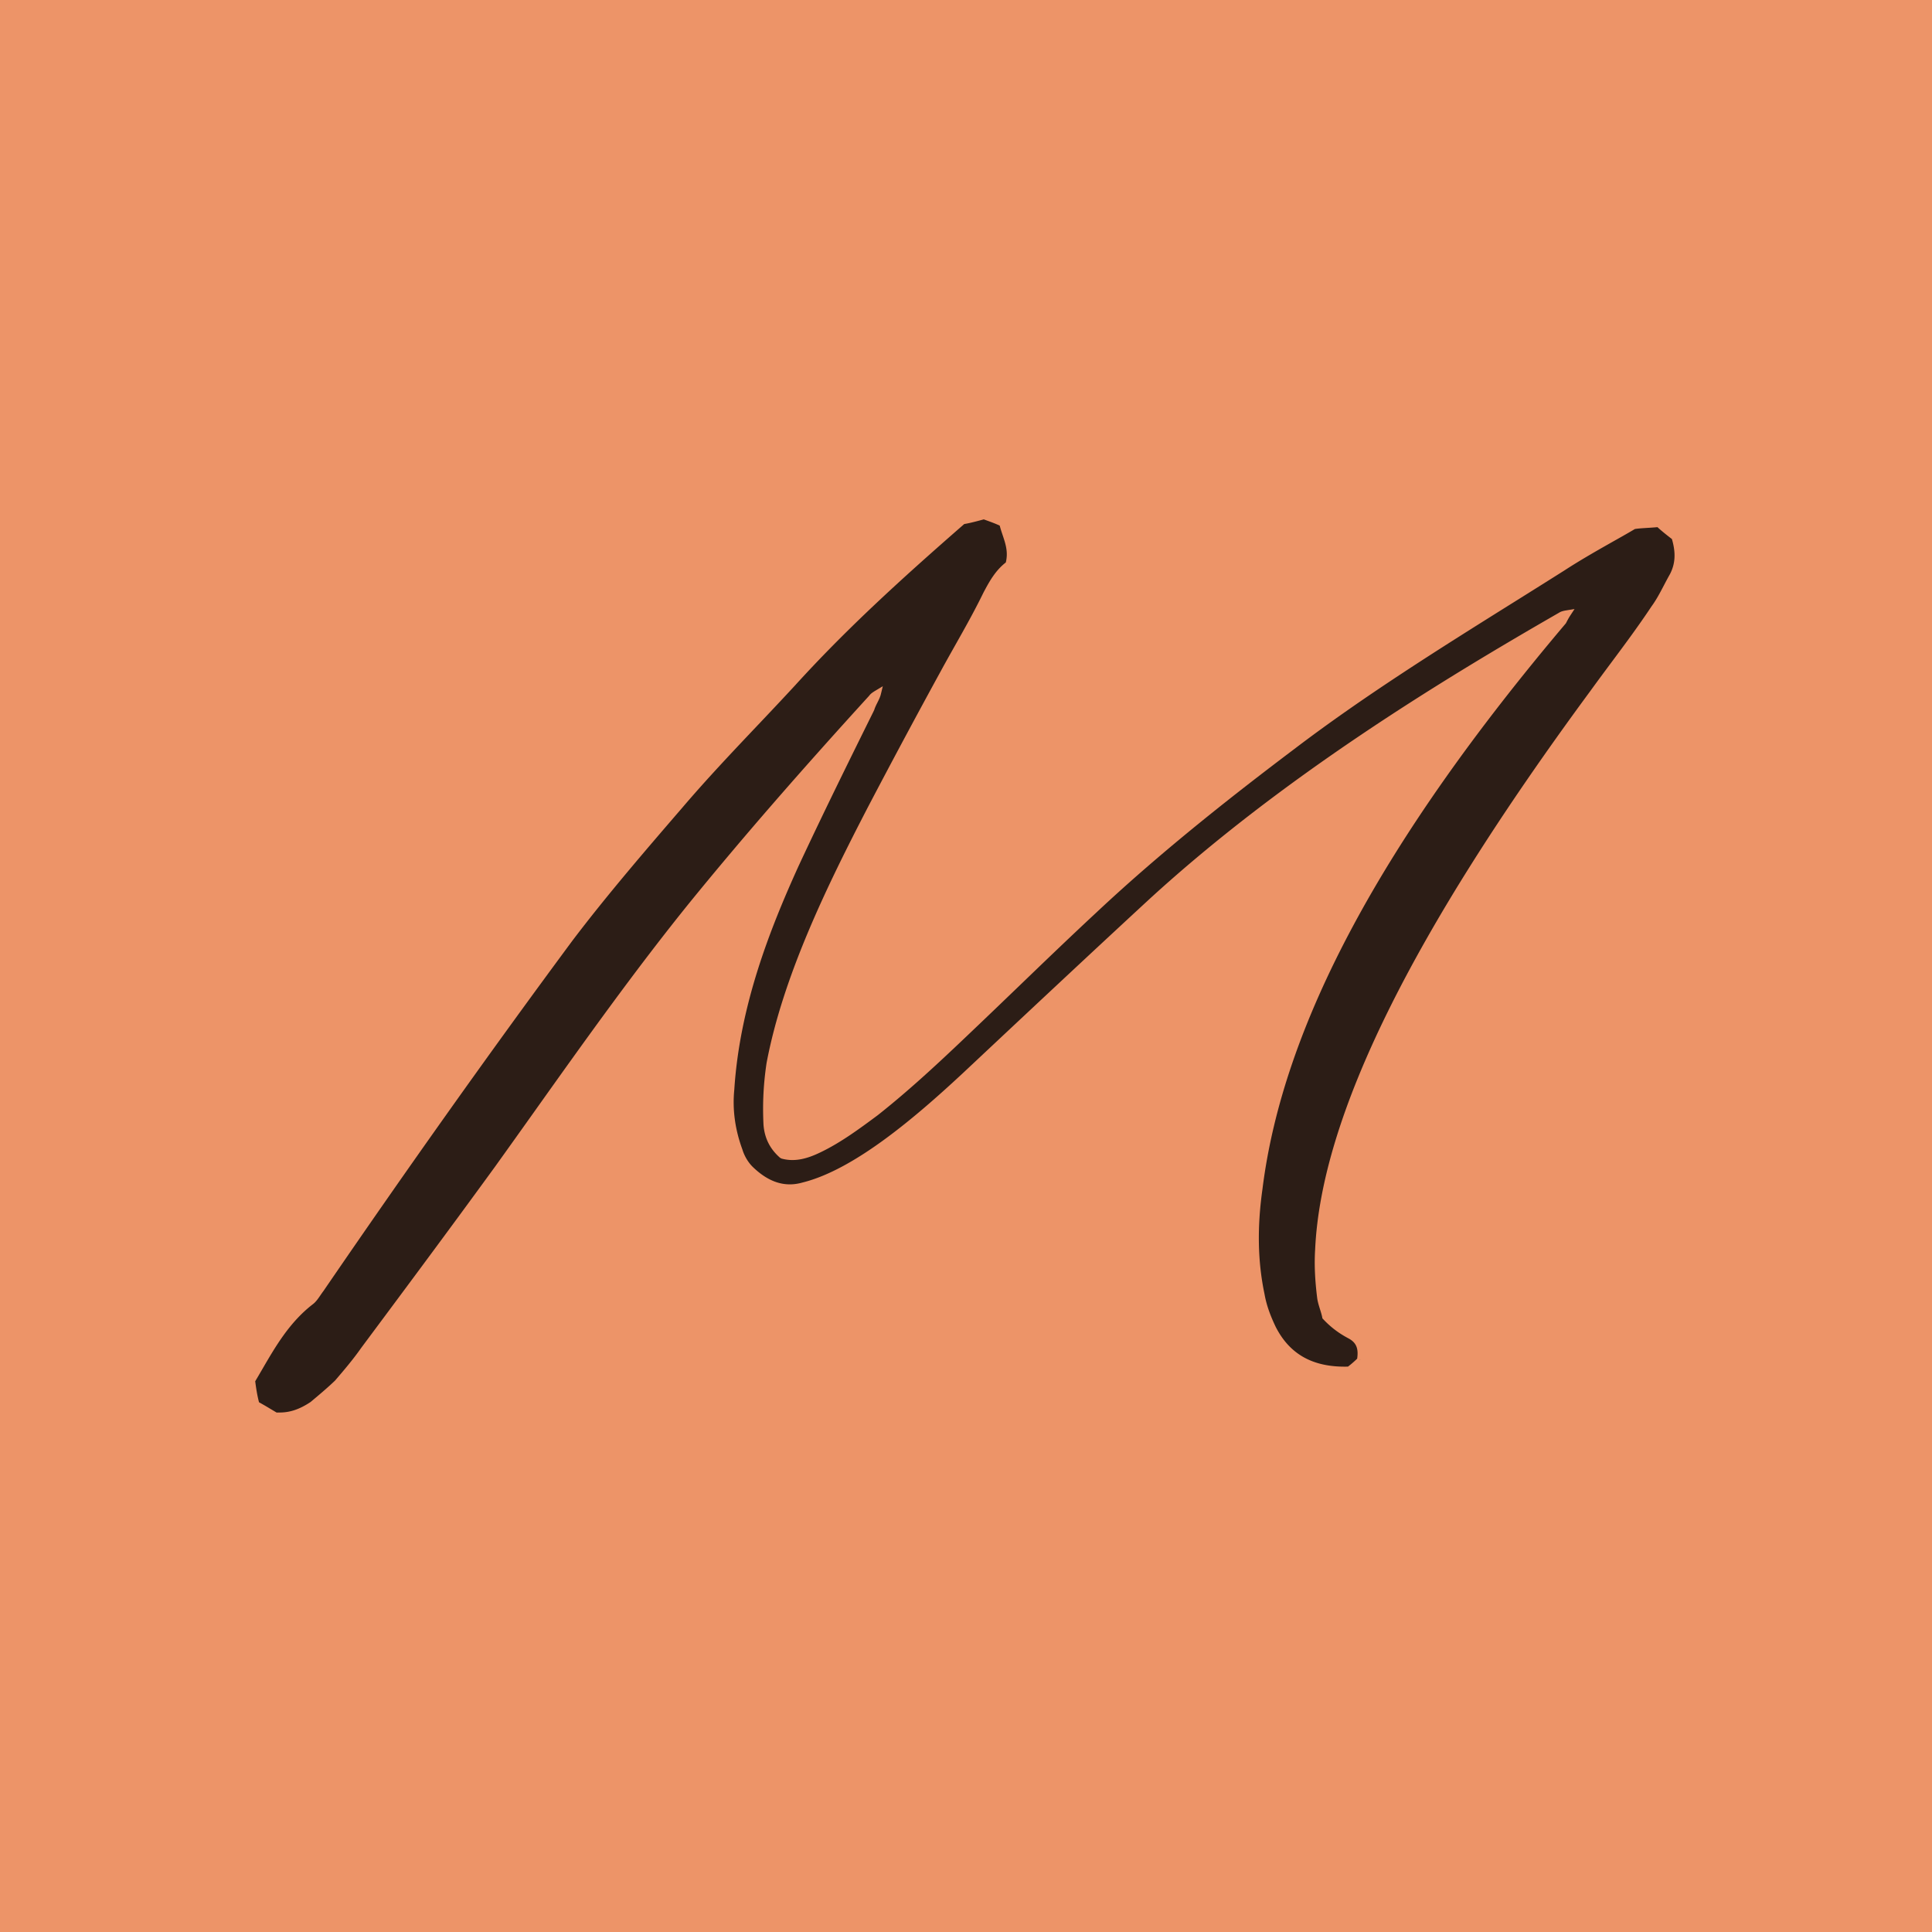 <svg width="863" height="863" viewBox="0 0 863 863" fill="none" xmlns="http://www.w3.org/2000/svg"><path fill="#ED9468" d="M0 0h863v863H0z"/><path d="m607.23 607.306.106.072.394.006zm-37.43-14.695c6.265 12.363 16.702 18.237 32.315 17.838 1.745-1.294 3.301-2.761 4.108-3.537.681-4.568-.413-7.186-3.77-9.017-4.49-2.373-8.029-5.057-11.444-8.683l-.299-.316-.075-.412c-.207-1.103-.569-2.26-.951-3.483-.5-1.598-1.044-3.327-1.294-5.033-1.057-8.504-1.339-15.261-.926-21.935 2.726-59.238 42.932-140.804 122.906-249.345 2.845-3.942 5.747-7.848 8.648-11.754l.606-.812c5.747-7.717 12.256-16.46 18.083-25.244 2.158-2.94 3.89-6.256 5.566-9.453.863-1.646 1.725-3.292 2.657-4.92 2.426-4.64 2.714-9.512.894-15.726-2.895-2.219-5.014-3.966-6.446-5.308-1.957.173-3.465.268-4.822.346-2.001.131-3.726.238-5.252.477-2.439 1.461-5.096 2.958-7.71 4.437-8.347 4.711-16.226 9.16-23.923 14.164a5430 5430 0 0 1-21.81 13.693l-.813.507c-32.771 20.509-66.605 41.687-97.807 65.416-25.186 19.007-57.994 44.478-88.471 73.068-11.986 11.135-23.773 22.484-35.166 33.445-5.821 5.6-11.568 11.129-17.32 16.609-14.35 13.693-29.188 27.851-45.208 40.512-8.135 6.035-16.508 12.25-25.712 16.651-4.946 2.368-10.898 4.503-17.289 2.713l-.619-.334c-4.508-3.93-6.934-8.748-7.41-14.73-.462-9.53-.024-18.279 1.364-27.571 7.359-39.032 27.218-79.455 45.252-114.283a3797 3797 0 0 1 32.414-60.515c2.133-3.93 4.327-7.818 6.509-11.7 4.264-7.562 8.673-15.381 12.637-23.516 2.801-5.349 5.484-10.049 10.055-13.615 1.144-4.61-.113-8.355-1.438-12.309-.457-1.36-.926-2.761-1.276-4.157-2.063-.942-3.901-1.604-5.408-2.153l-1.714-.626c-2.995.811-6.102 1.646-8.729 2.081-29.169 25.436-53.099 47.353-75.528 72.037-5.283 5.731-10.692 11.444-15.932 16.991l-.876.918c-11.142 11.772-22.672 23.944-33.371 36.486-16.576 19.227-33.721 39.105-49.272 59.608-36.692 49.583-73.096 100.818-111.288 156.609-.469.602-.869 1.198-1.294 1.813-1.051 1.544-2.114 3.101-3.502 4.103-10.305 8.003-16.513 18.678-22.516 29.002l-.451.775a402 402 0 0 1-2.682 4.574c.475 3.668.919 6.351 1.694 9.375a146 146 0 0 1 5.172 3l.469.274c.806.483 1.569.948 2.288 1.354.2-.072.726-.048 1.263-.048 4.702 0 8.979-1.449 13.863-4.711 3.645-3.053 7.278-6.083 10.899-9.542 3.914-4.568 8.059-9.405 11.699-14.617 17.501-23.509 39.261-52.72 59.814-80.988 5.884-8.2 11.743-16.431 17.596-24.655 22.385-31.453 45.408-63.788 70.044-94.191 22.729-27.875 47.984-56.954 79.486-91.514.606-.889 1.744-1.617 2.845-2.279l3.201-1.92-.856 3.519c-.307 1.306-.932 2.552-1.539 3.757-.556 1.115-1.106 2.213-1.4 3.22l-.451.967c-11.054 22.34-22.479 45.443-33.408 68.905-12.813 28.262-26.25 62.232-28.682 99.828-.882 8.832.331 17.789 3.595 26.664.92 3.071 2.67 5.963 4.84 8.033 7.091 6.769 14.282 8.999 22.023 6.792 23.035-5.695 50.228-28.954 71.351-48.58 25.824-24.225 55.093-51.688 83.969-78.346 59.133-54.026 128.708-96.602 182.708-127.649 1.019-.65 2.338-.865 3.401-1.038l3.439-.554-1.851 2.815c-.813 1.234-1.431 2.433-1.994 3.536-82.206 97.156-126.489 179.748-135.555 252.774-2.414 17.069-2.12 32.354.9 46.762.813 4.622 2.338 9.137 4.977 14.671" fill="#2C1D16"/></svg>